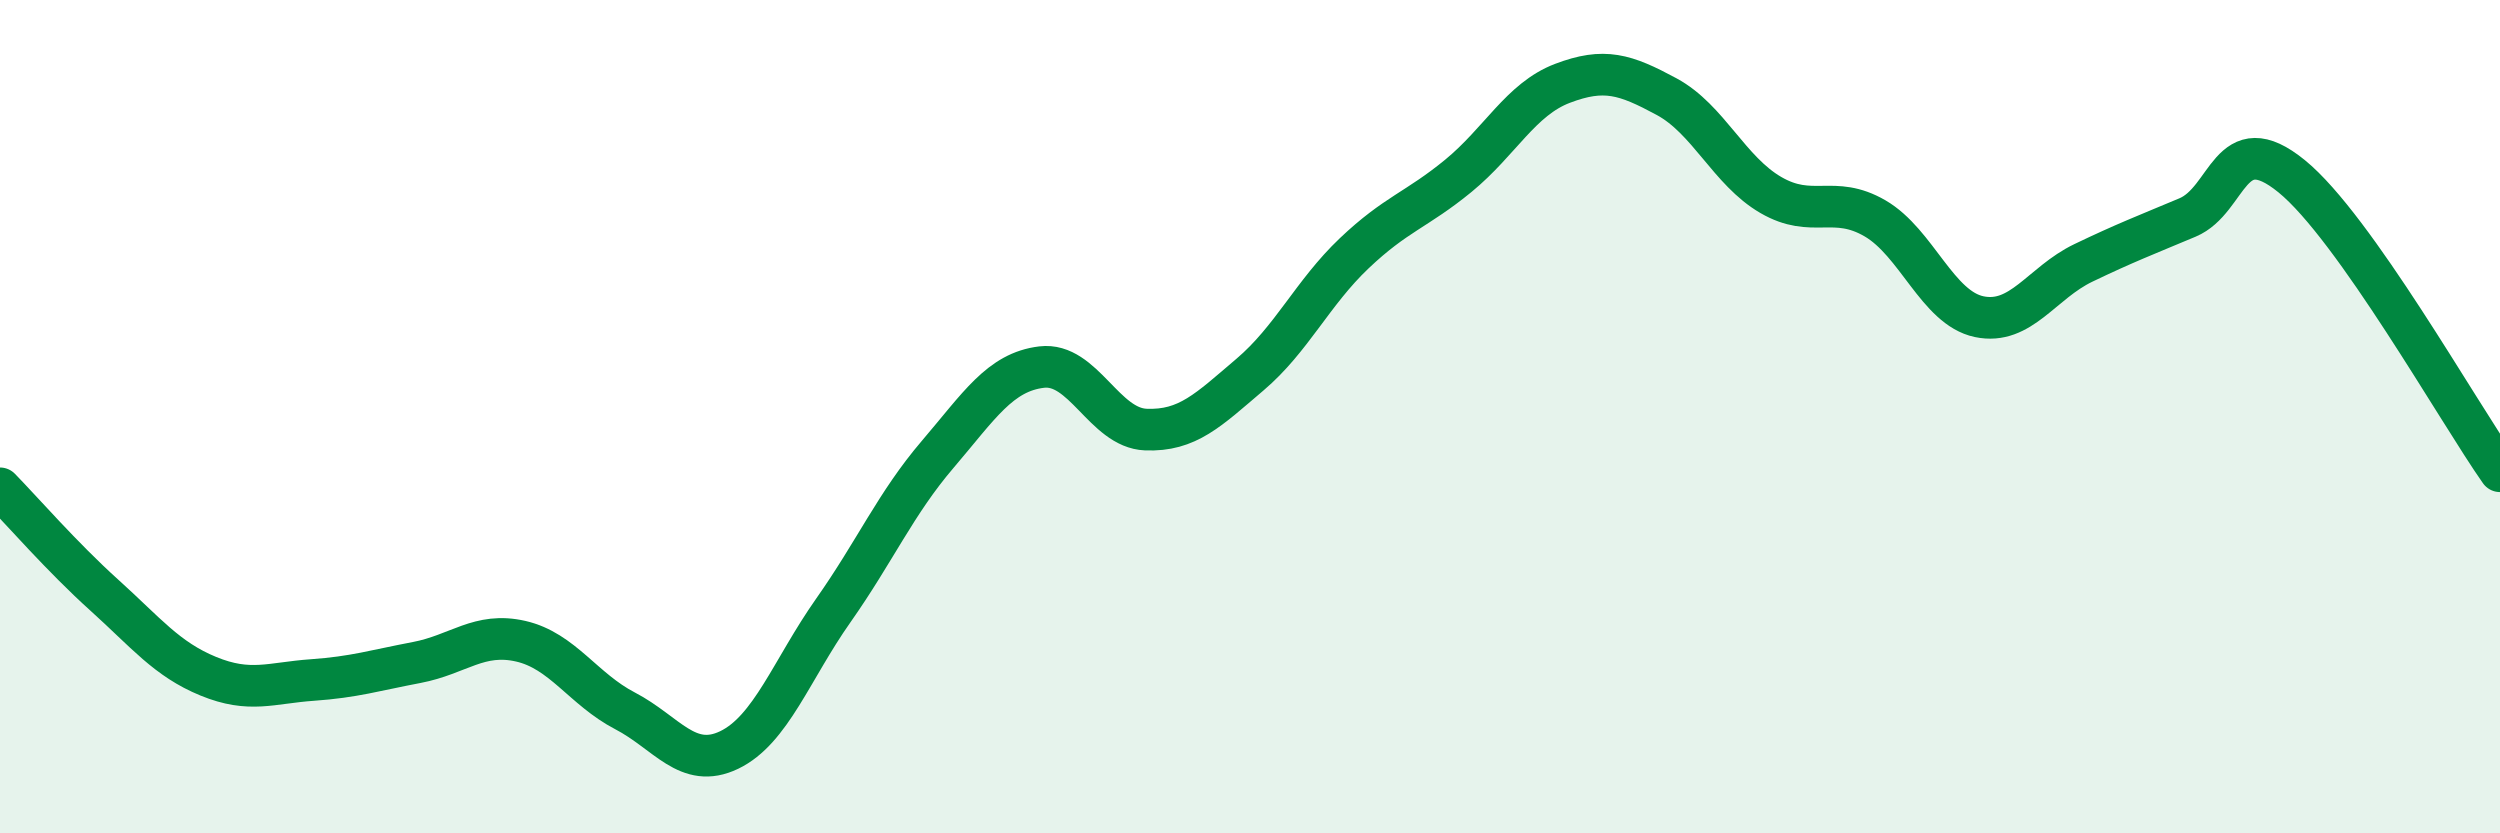 
    <svg width="60" height="20" viewBox="0 0 60 20" xmlns="http://www.w3.org/2000/svg">
      <path
        d="M 0,11.72 C 0.5,12.23 1.5,13.38 2.5,14.28 C 3.5,15.18 4,15.82 5,16.23 C 6,16.64 6.5,16.39 7.5,16.32 C 8.5,16.25 9,16.09 10,15.9 C 11,15.71 11.5,15.16 12.5,15.39 C 13.5,15.62 14,16.54 15,17.06 C 16,17.58 16.5,18.48 17.5,18 C 18.5,17.52 19,16.07 20,14.65 C 21,13.23 21.5,12.08 22.5,10.91 C 23.5,9.74 24,8.93 25,8.81 C 26,8.69 26.5,10.27 27.5,10.31 C 28.5,10.35 29,9.84 30,8.99 C 31,8.14 31.5,7.03 32.5,6.08 C 33.5,5.13 34,5.04 35,4.22 C 36,3.4 36.5,2.38 37.5,2 C 38.5,1.62 39,1.78 40,2.32 C 41,2.86 41.5,4.1 42.5,4.68 C 43.5,5.26 44,4.66 45,5.24 C 46,5.82 46.5,7.39 47.5,7.6 C 48.5,7.81 49,6.79 50,6.31 C 51,5.83 51.5,5.64 52.5,5.22 C 53.5,4.8 53.5,3.01 55,4.23 C 56.5,5.45 59,9.89 60,11.31L60 20L0 20Z"
        fill="#008740"
        opacity="0.1"
        stroke-linecap="round"
        stroke-linejoin="round"
      />
      <path
        d="M 0,11.72 C 0.5,12.23 1.5,13.38 2.5,14.28 C 3.5,15.18 4,15.82 5,16.23 C 6,16.64 6.5,16.39 7.5,16.32 C 8.5,16.25 9,16.09 10,15.9 C 11,15.71 11.5,15.16 12.5,15.39 C 13.5,15.62 14,16.54 15,17.06 C 16,17.58 16.5,18.48 17.5,18 C 18.5,17.52 19,16.07 20,14.65 C 21,13.23 21.5,12.08 22.5,10.91 C 23.5,9.74 24,8.93 25,8.81 C 26,8.69 26.5,10.27 27.5,10.31 C 28.5,10.35 29,9.84 30,8.99 C 31,8.14 31.5,7.03 32.5,6.08 C 33.5,5.13 34,5.04 35,4.22 C 36,3.4 36.5,2.38 37.5,2 C 38.5,1.62 39,1.78 40,2.32 C 41,2.86 41.5,4.1 42.5,4.68 C 43.5,5.26 44,4.66 45,5.24 C 46,5.82 46.5,7.39 47.5,7.6 C 48.5,7.81 49,6.79 50,6.31 C 51,5.83 51.5,5.64 52.5,5.22 C 53.5,4.8 53.5,3.01 55,4.23 C 56.5,5.45 59,9.89 60,11.31"
        stroke="#008740"
        stroke-width="1"
        fill="none"
        stroke-linecap="round"
        stroke-linejoin="round"
      />
    </svg>
  